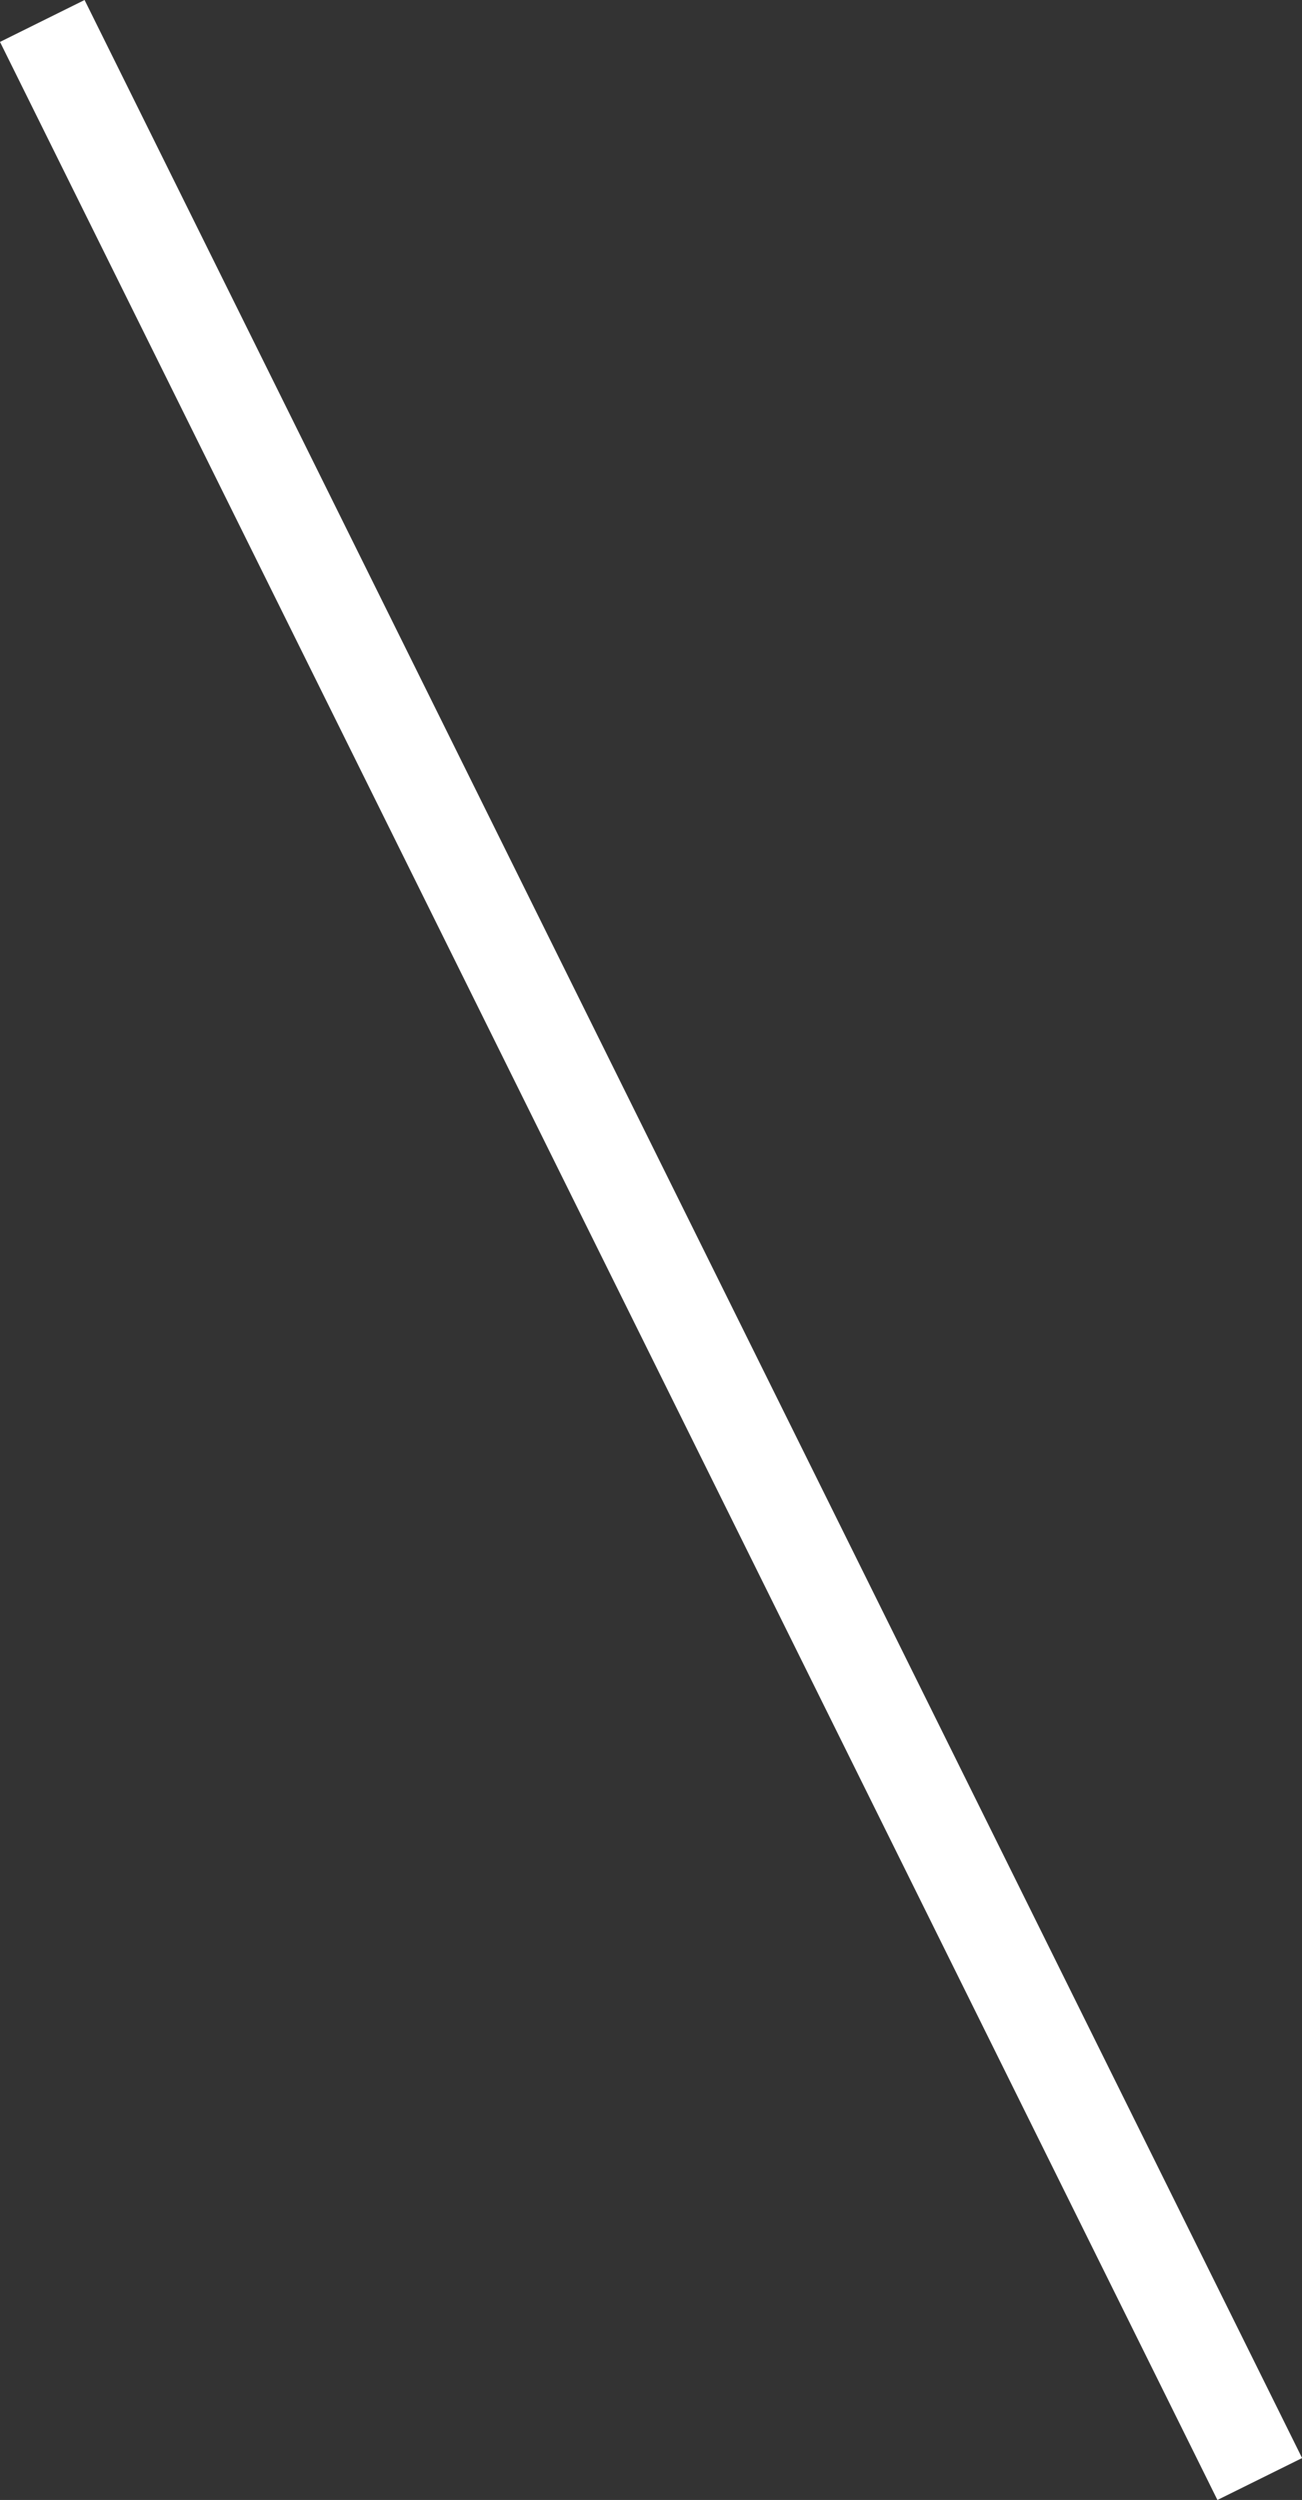 <svg xmlns="http://www.w3.org/2000/svg" width="41.385" height="79.441"><rect width="100%" height="100%" fill="#333333" stroke="none"/><path data-name="パス 59495" d="M38.697 79.442 0 1.332 2.688 0l38.7 78.11Z" fill="#fff"/></svg>